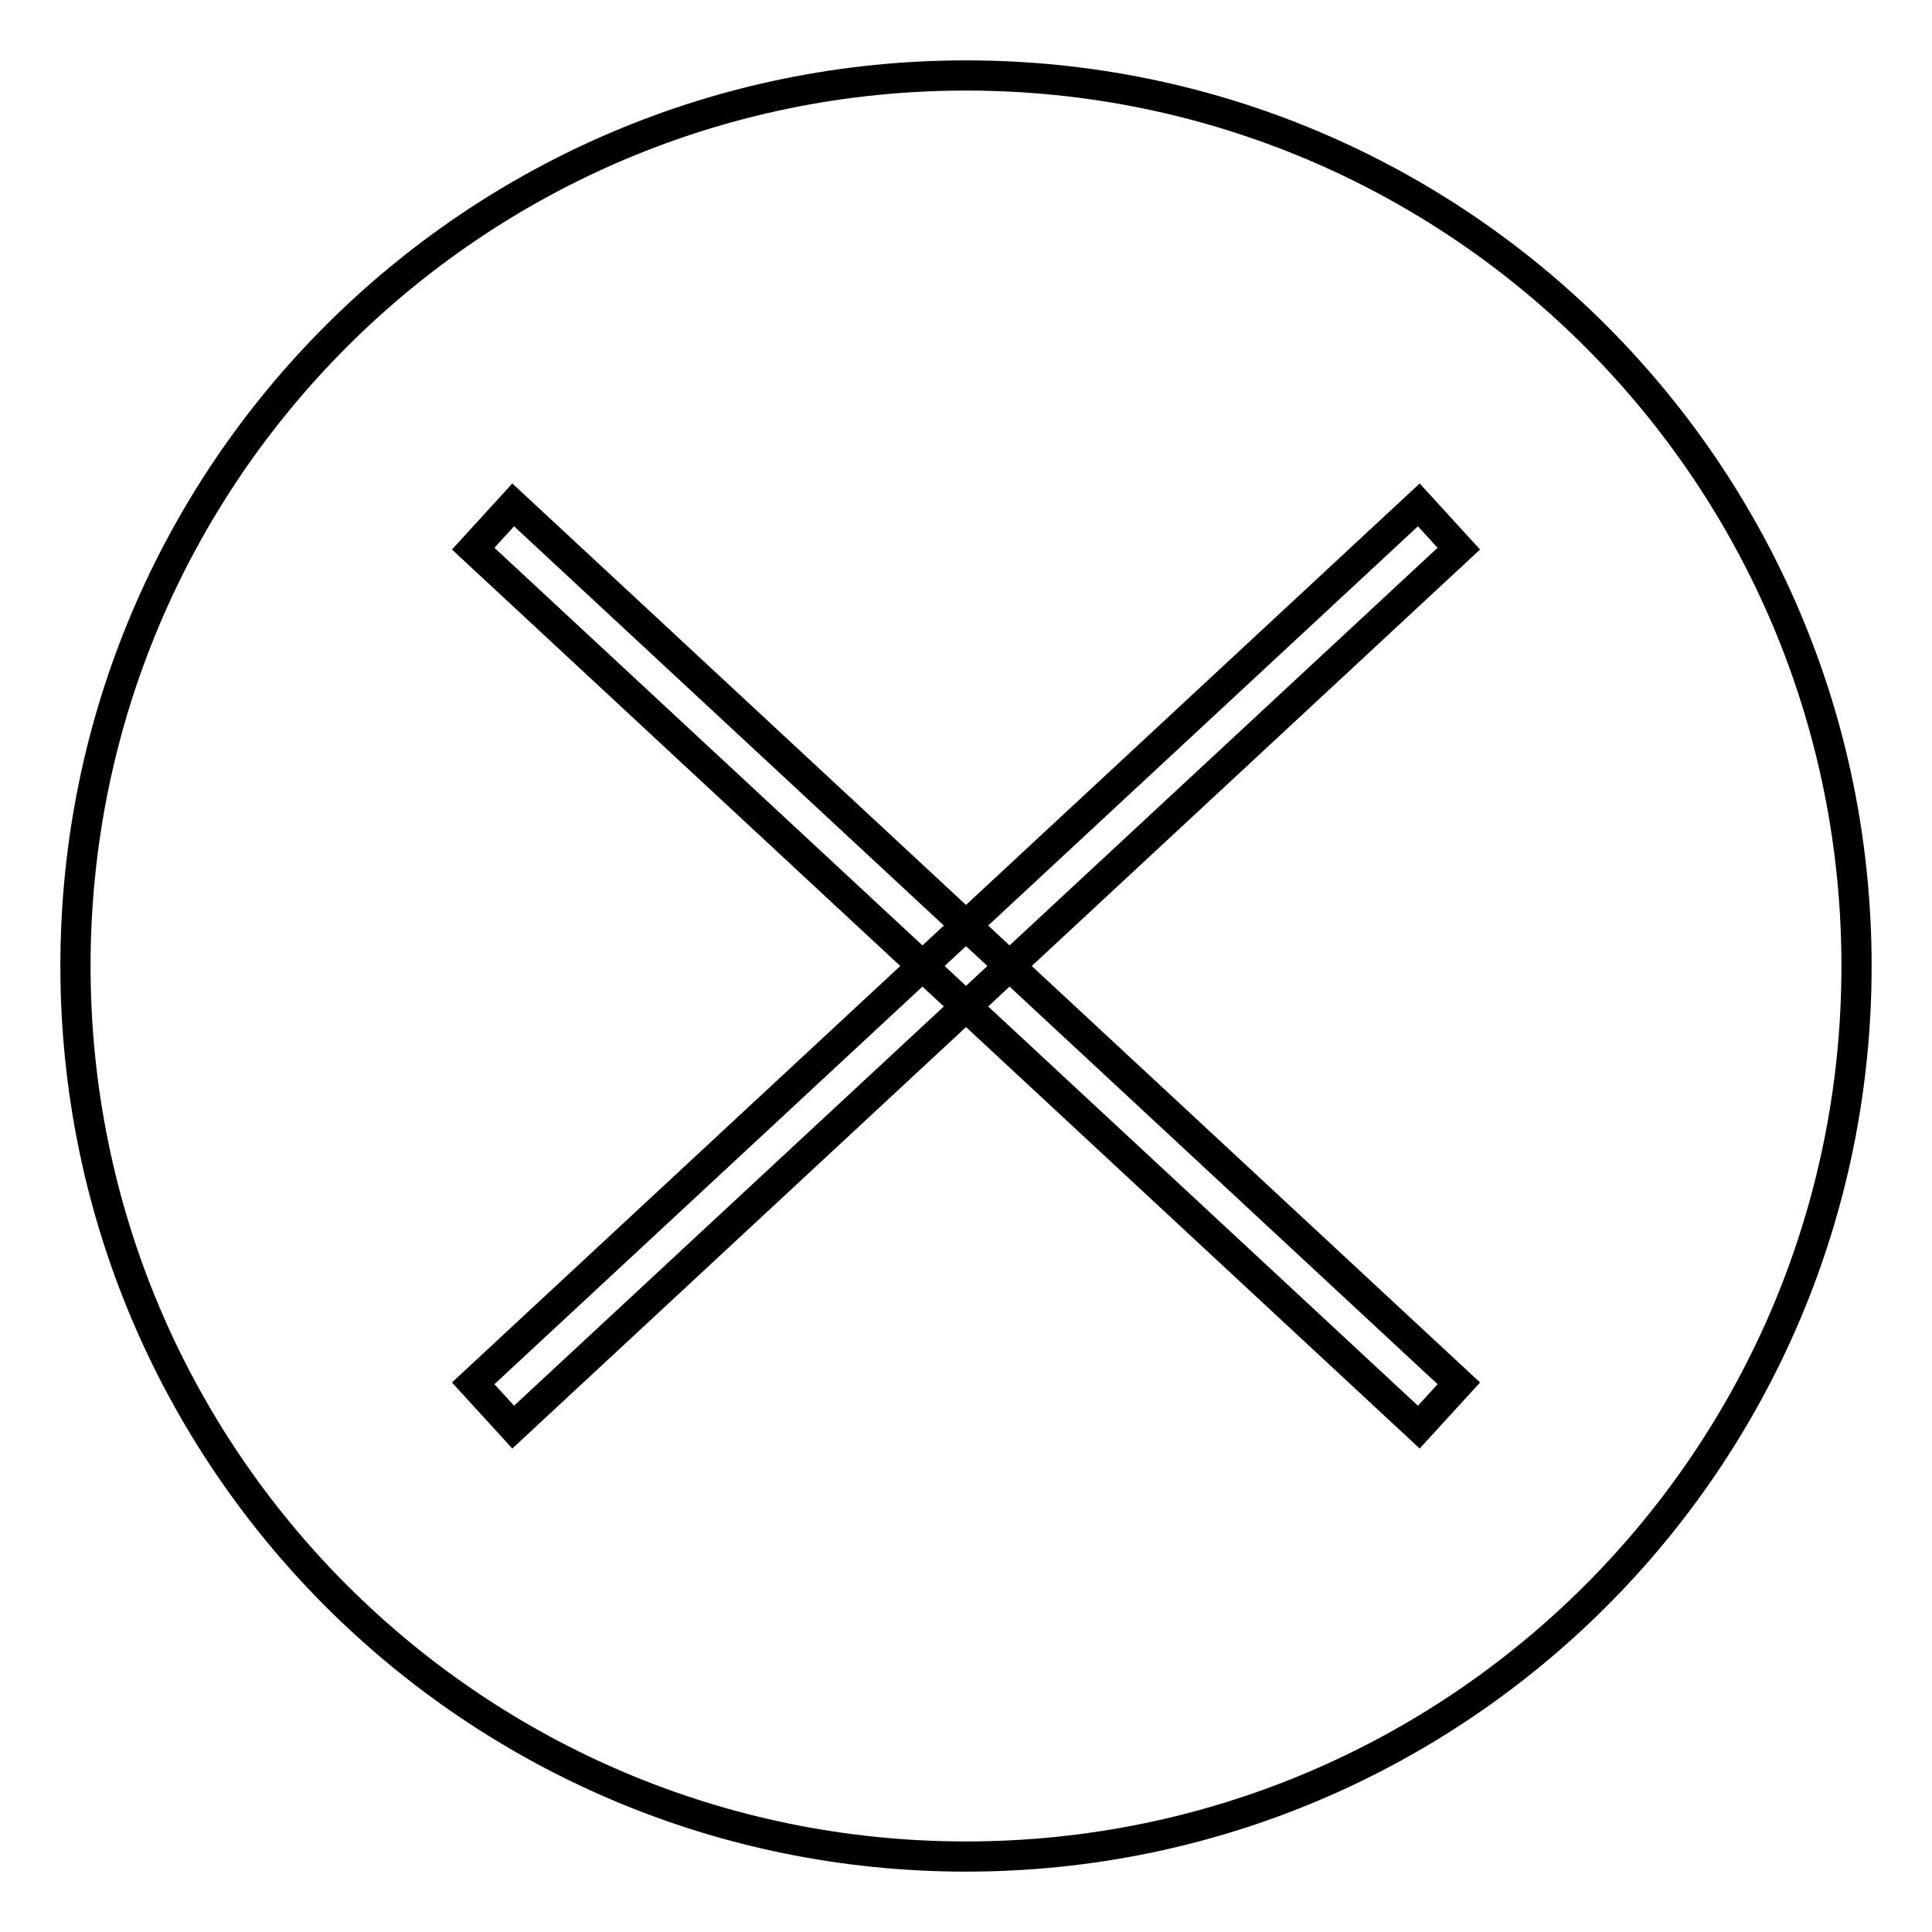 <?xml version="1.0" encoding="utf-8"?>
<!-- Svg Vector Icons : http://www.onlinewebfonts.com/icon -->
<!DOCTYPE svg PUBLIC "-//W3C//DTD SVG 1.1//EN" "http://www.w3.org/Graphics/SVG/1.1/DTD/svg11.dtd">
<svg version="1.1" xmlns="http://www.w3.org/2000/svg" xmlns:xlink="http://www.w3.org/1999/xlink" x="0px" y="0px" viewBox="0 0 256 256" enable-background="new 0 0 256 256" xml:space="preserve">
<g><g><path stroke-width="4" fill-opacity="0" stroke="#000000"  d="M128,10c65.2,0,118,52.8,118,118c0,65.2-52.8,118-118,118c-65.2,0-118-52.8-118-118C10,62.8,62.8,10,128,10z"/><path stroke-width="4" fill-opacity="0" stroke="#000000"  d="M68,189.1L193.3,72.7l-5.3-5.8L62.7,183.3L68,189.1z"/><path stroke-width="4" fill-opacity="0" stroke="#000000"  d="M188,189.1L62.7,72.7l5.3-5.8l125.3,116.4L188,189.1z"/></g></g>
</svg>